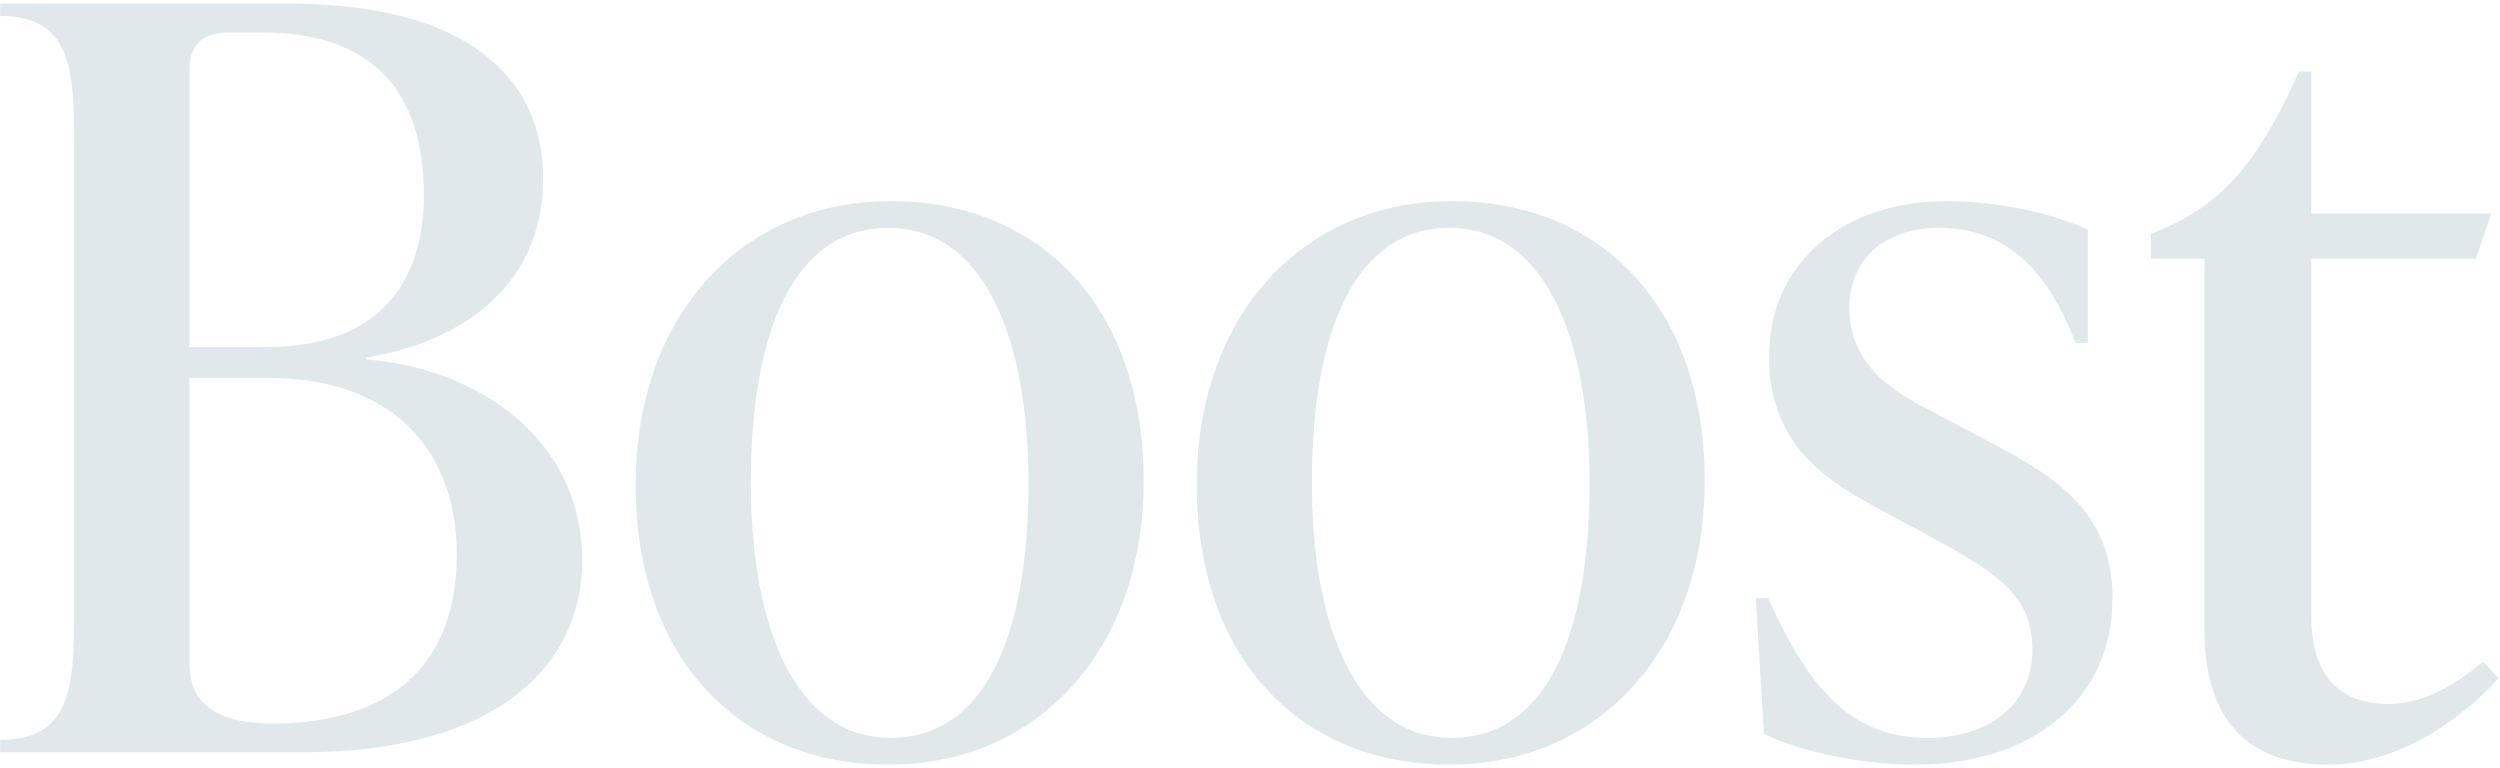 <svg xmlns="http://www.w3.org/2000/svg" width="547" height="168" viewBox="0 0 547 168" fill="none"><path d="M543.294 144.8L546.669 148.4C536.094 160.1 522.144 167.3 509.544 167.3C492.219 167.3 482.319 158.075 482.319 137.6V56.6H470.619V51.2L473.769 49.85C486.819 44.225 494.694 34.325 503.019 15.65H505.719V46.7H545.094L541.719 56.6H505.719V134.9C505.719 147.5 511.569 154.025 522.594 154.025C530.694 154.025 537.894 149.3 543.294 144.8Z" fill="#E0E8EB"></path><path d="M419.028 167.3C407.553 167.3 394.278 164.6 385.953 160.55L384.153 130.85H386.853C395.628 150.2 404.628 161.45 421.728 161.45C434.553 161.45 444.678 154.7 444.678 142.1C444.678 130.175 437.253 125.45 420.603 116.45L411.828 111.725C400.803 105.875 387.078 98 387.078 78.2C387.078 56.825 403.953 44 426.003 44C435.003 44 448.053 46.025 456.828 50.3V75.05H454.128C447.828 58.4 438.378 49.85 424.203 49.85C412.278 49.85 404.628 56.825 404.628 67.4C404.628 81.125 416.553 86.75 422.853 90.125L431.403 94.625C446.703 102.725 462.228 109.925 462.228 130.85C462.228 153.125 444.678 167.3 419.028 167.3Z" fill="#E0E8EB"></path><path d="M317.194 167.3C284.344 167.3 261.844 143.9 261.844 106.1C261.844 68.75 285.244 44 317.644 44C350.494 44 372.994 67.4 372.994 105.2C372.994 142.55 349.594 167.3 317.194 167.3ZM317.644 161.45C338.344 161.45 347.794 138.95 347.794 105.65C347.794 73.7 337.894 49.85 317.194 49.85C296.494 49.85 287.044 72.35 287.044 105.65C287.044 137.6 296.944 161.45 317.644 161.45Z" fill="#E0E8EB"></path><path d="M194.435 167.3C161.585 167.3 139.085 143.9 139.085 106.1C139.085 68.75 162.485 44 194.885 44C227.735 44 250.235 67.4 250.235 105.2C250.235 142.55 226.835 167.3 194.435 167.3ZM194.885 161.45C215.585 161.45 225.035 138.95 225.035 105.65C225.035 73.7 215.135 49.85 194.435 49.85C173.735 49.85 164.285 72.35 164.285 105.65C164.285 137.6 174.185 161.45 194.885 161.45Z" fill="#E0E8EB"></path><path d="M80.14 78.2V78.65C103.54 80.45 127.39 95.3 127.39 122.75C127.39 144.8 109.615 164.6 66.19 164.6H0.04V161.9C15.34 161.9 16.24 150.65 16.24 134V31.4C16.24 14.75 15.34 3.5 0.04 3.5V0.8H63.04C101.965 0.8 118.84 16.775 118.84 39.05C118.84 63.8 99.04 75.275 80.14 78.2ZM57.19 7.1H49.99C44.59 7.1 41.44 9.8 41.44 15.2V75.95H58.09C83.065 75.95 92.74 61.775 92.74 42.65C92.74 19.7 81.265 7.1 57.19 7.1ZM59.665 158.3C84.64 158.3 99.94 146.15 99.94 121.4C99.94 97.55 84.865 82.7 58.99 82.7H41.44V143.9C41.44 148.625 41.44 158.3 59.665 158.3Z" fill="#E0E8EB"></path></svg>